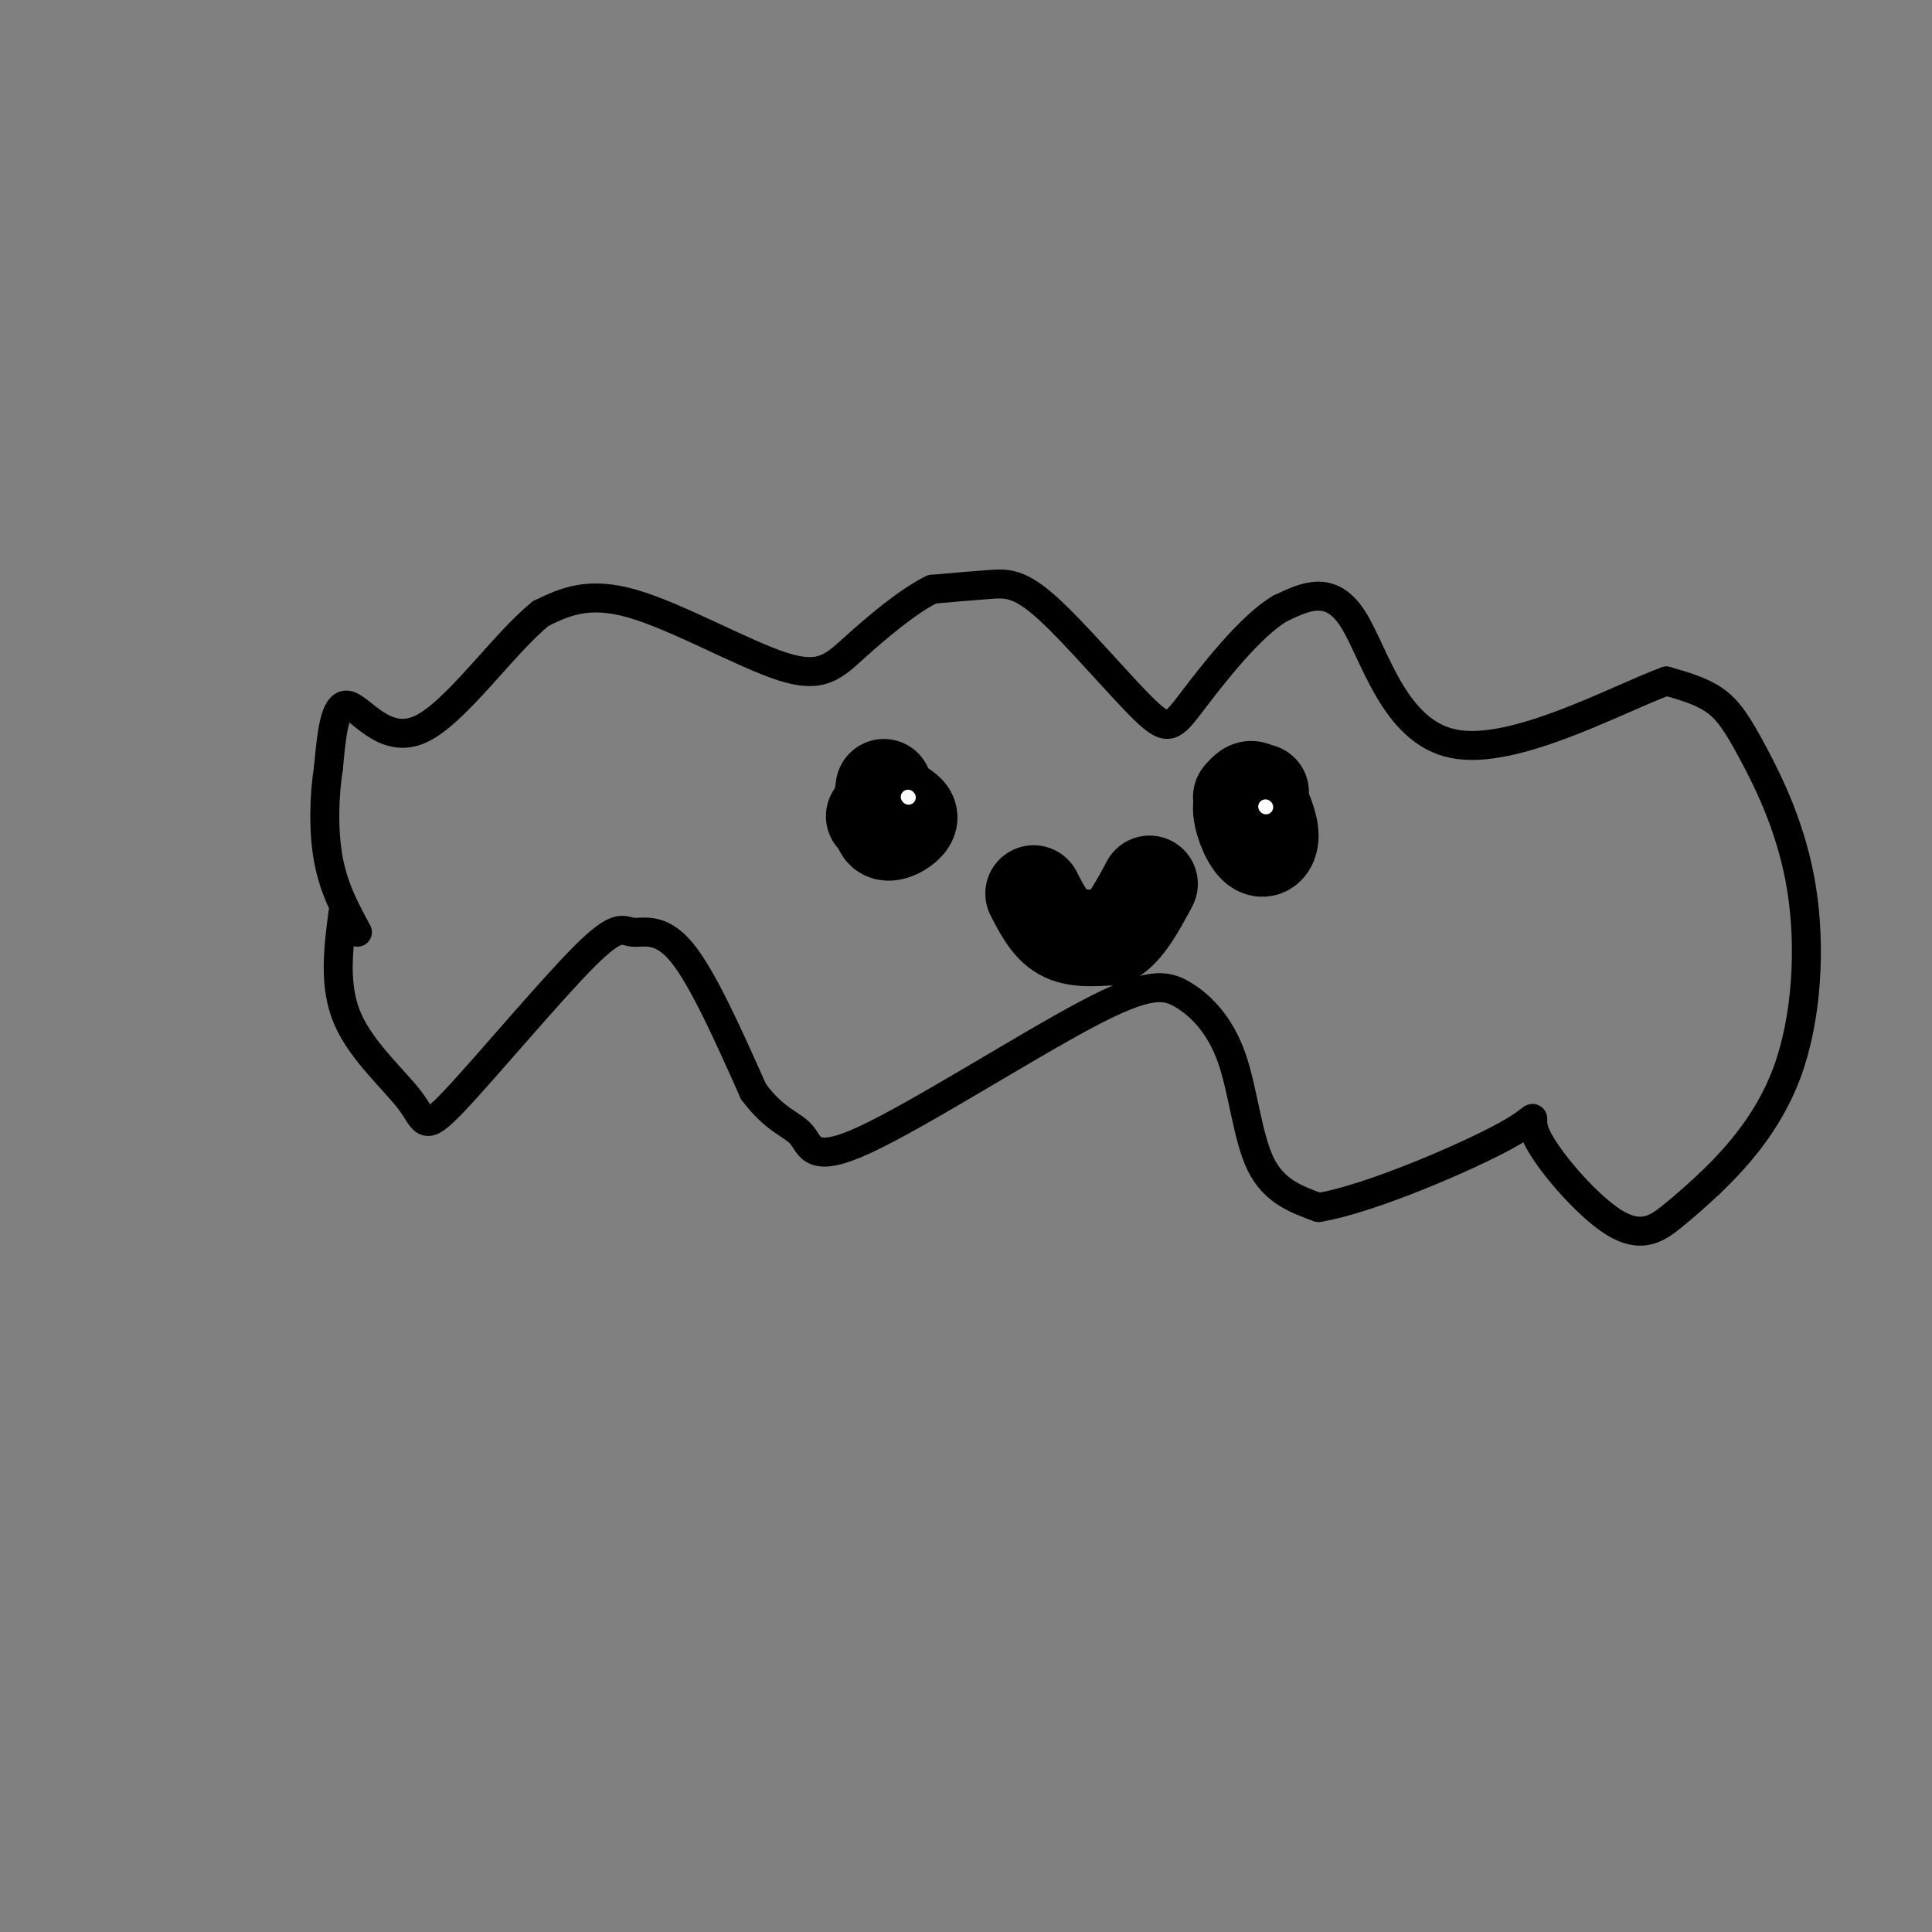 <svg viewBox='0 0 400 400' version='1.1' xmlns='http://www.w3.org/2000/svg' xmlns:xlink='http://www.w3.org/1999/xlink'><rect x="0" y="0" width="400" height="400" fill="#808080" stroke="none"/><g fill='none' stroke='rgb(0,0,0)' stroke-width='6' stroke-linecap='round' stroke-linejoin='round'><path d='M71,189c-0.978,7.607 -1.956,15.214 1,22c2.956,6.786 9.848,12.750 13,17c3.152,4.250 2.566,6.785 9,0c6.434,-6.785 19.890,-22.891 27,-30c7.110,-7.109 7.876,-5.222 10,-5c2.124,0.222 5.607,-1.222 10,4c4.393,5.222 9.697,17.111 15,29'/><path d='M156,226c4.468,6.068 8.138,6.737 10,9c1.862,2.263 1.916,6.120 13,1c11.084,-5.120 33.196,-19.217 46,-26c12.804,-6.783 16.298,-6.251 20,-4c3.702,2.251 7.612,6.221 10,13c2.388,6.779 3.254,16.365 6,22c2.746,5.635 7.373,7.317 12,9'/><path d='M273,250c10.541,-1.715 30.894,-10.501 39,-15c8.106,-4.499 3.967,-4.711 6,0c2.033,4.711 10.240,14.345 16,18c5.760,3.655 9.074,1.330 12,-1c2.926,-2.330 5.463,-4.665 8,-7'/><path d='M354,245c4.543,-4.397 11.900,-11.891 16,-23c4.100,-11.109 4.944,-25.833 3,-38c-1.944,-12.167 -6.677,-21.776 -10,-28c-3.323,-6.224 -5.235,-9.064 -8,-11c-2.765,-1.936 -6.382,-2.968 -10,-4'/><path d='M345,141c-10.429,3.845 -31.500,15.458 -44,13c-12.500,-2.458 -16.429,-18.988 -21,-26c-4.571,-7.012 -9.786,-4.506 -15,-2'/><path d='M265,126c-6.074,3.554 -13.760,13.438 -18,19c-4.240,5.562 -5.033,6.800 -10,2c-4.967,-4.800 -14.106,-15.638 -20,-21c-5.894,-5.362 -8.541,-5.246 -12,-5c-3.459,0.246 -7.729,0.623 -12,1'/><path d='M193,122c-5.005,2.416 -11.517,7.957 -16,12c-4.483,4.043 -6.938,6.589 -15,4c-8.062,-2.589 -21.732,-10.311 -31,-13c-9.268,-2.689 -14.134,-0.344 -19,2'/><path d='M112,127c-7.750,6.190 -17.625,20.667 -25,24c-7.375,3.333 -12.250,-4.476 -15,-5c-2.750,-0.524 -3.375,6.238 -4,13'/><path d='M68,159c-0.889,5.578 -1.111,13.022 0,19c1.111,5.978 3.556,10.489 6,15'/></g>
<g fill='none' stroke='rgb(0,0,0)' stroke-width='20' stroke-linecap='round' stroke-linejoin='round'><path d='M183,163c-0.600,3.956 -1.200,7.911 0,9c1.200,1.089 4.200,-0.689 5,-2c0.800,-1.311 -0.600,-2.156 -2,-3'/><path d='M186,167c-1.167,-0.167 -3.083,0.917 -5,2'/><path d='M261,164c-1.923,0.357 -3.845,0.714 -4,3c-0.155,2.286 1.458,6.500 3,8c1.542,1.500 3.012,0.286 3,-2c-0.012,-2.286 -1.506,-5.643 -3,-9'/><path d='M260,164c-1.000,-1.333 -2.000,-0.167 -3,1'/><path d='M214,185c1.667,3.250 3.333,6.500 6,8c2.667,1.500 6.333,1.250 10,1'/><path d='M230,194c3.000,-1.667 5.500,-6.333 8,-11'/></g>
<g fill='none' stroke='rgb(255,255,255)' stroke-width='3' stroke-linecap='round' stroke-linejoin='round'><path d='M188,165c0.000,0.000 0.100,0.100 0.1,0.1'/><path d='M262,167c0.000,0.000 0.100,0.100 0.1,0.1'/></g>
</svg>